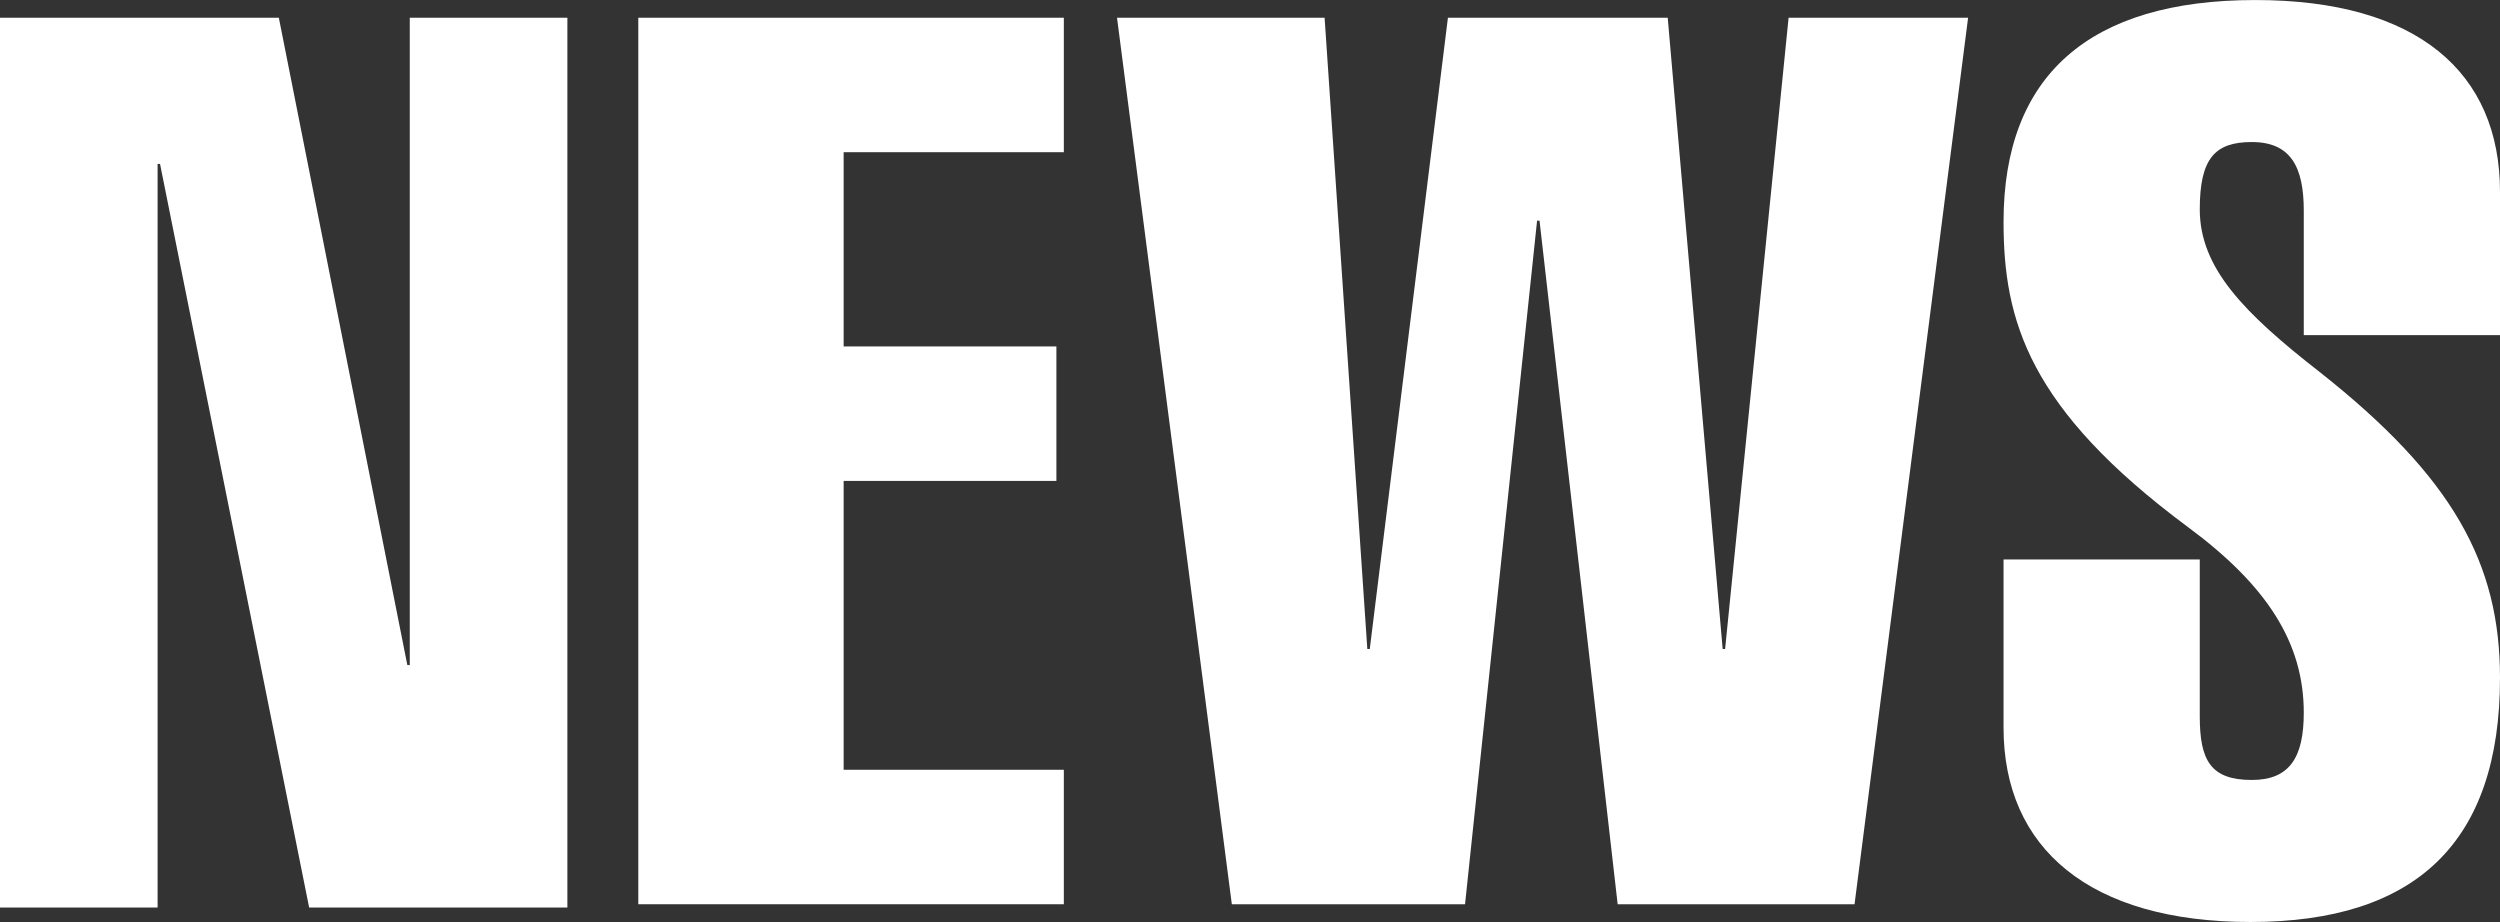 <?xml version="1.0" encoding="UTF-8"?><svg id="b" xmlns="http://www.w3.org/2000/svg" viewBox="0 0 141 52"><rect x="0" y="0" width="141" height="52" fill="#333333" stroke="none"/><defs><style>.d{fill:#fff;stroke-width:0px;}</style></defs><g id="c"><path class="d" d="M15.726,1l7.248,36.511h.137V1h8.889v50.185h-14.564L9.026,9.247h-.137v41.938H0V1h15.726Z"/><path class="d" d="M60,1v7.584h-12.419v10.955h12v7.584h-12v16.292h12.419v7.584h-24V1h24Z"/><path class="d" d="M74.707,1l2.41,35.604h.138L81.663,1h12.396l3.099,35.604h.138l3.581-35.604h10.124l-6.405,50h-13.36l-4.407-38.553h-.138l-4.063,38.553h-13.153L63,1h11.707Z"/><path class="d" d="M141,10.822v8.081h-11.067v-7.027c0-2.46-.734-3.865-2.933-3.865-2.067,0-2.933.913-2.933,3.794,0,3.303,2.467,5.832,6.8,9.206,7.467,5.903,10.133,10.751,10.133,17.216,0,9.276-4.733,13.773-14.067,13.773-9.067,0-13.933-4.146-13.933-10.962v-9.486h11.067v8.854c0,2.46.6,3.584,2.933,3.584,2.133,0,2.933-1.265,2.933-3.794,0-3.935-2.067-7.168-6.533-10.47-9-6.676-10.4-11.665-10.4-17.216,0-8.222,4.8-12.508,14.2-12.508,9.133,0,13.8,4.076,13.8,10.822Z"/></g></svg>